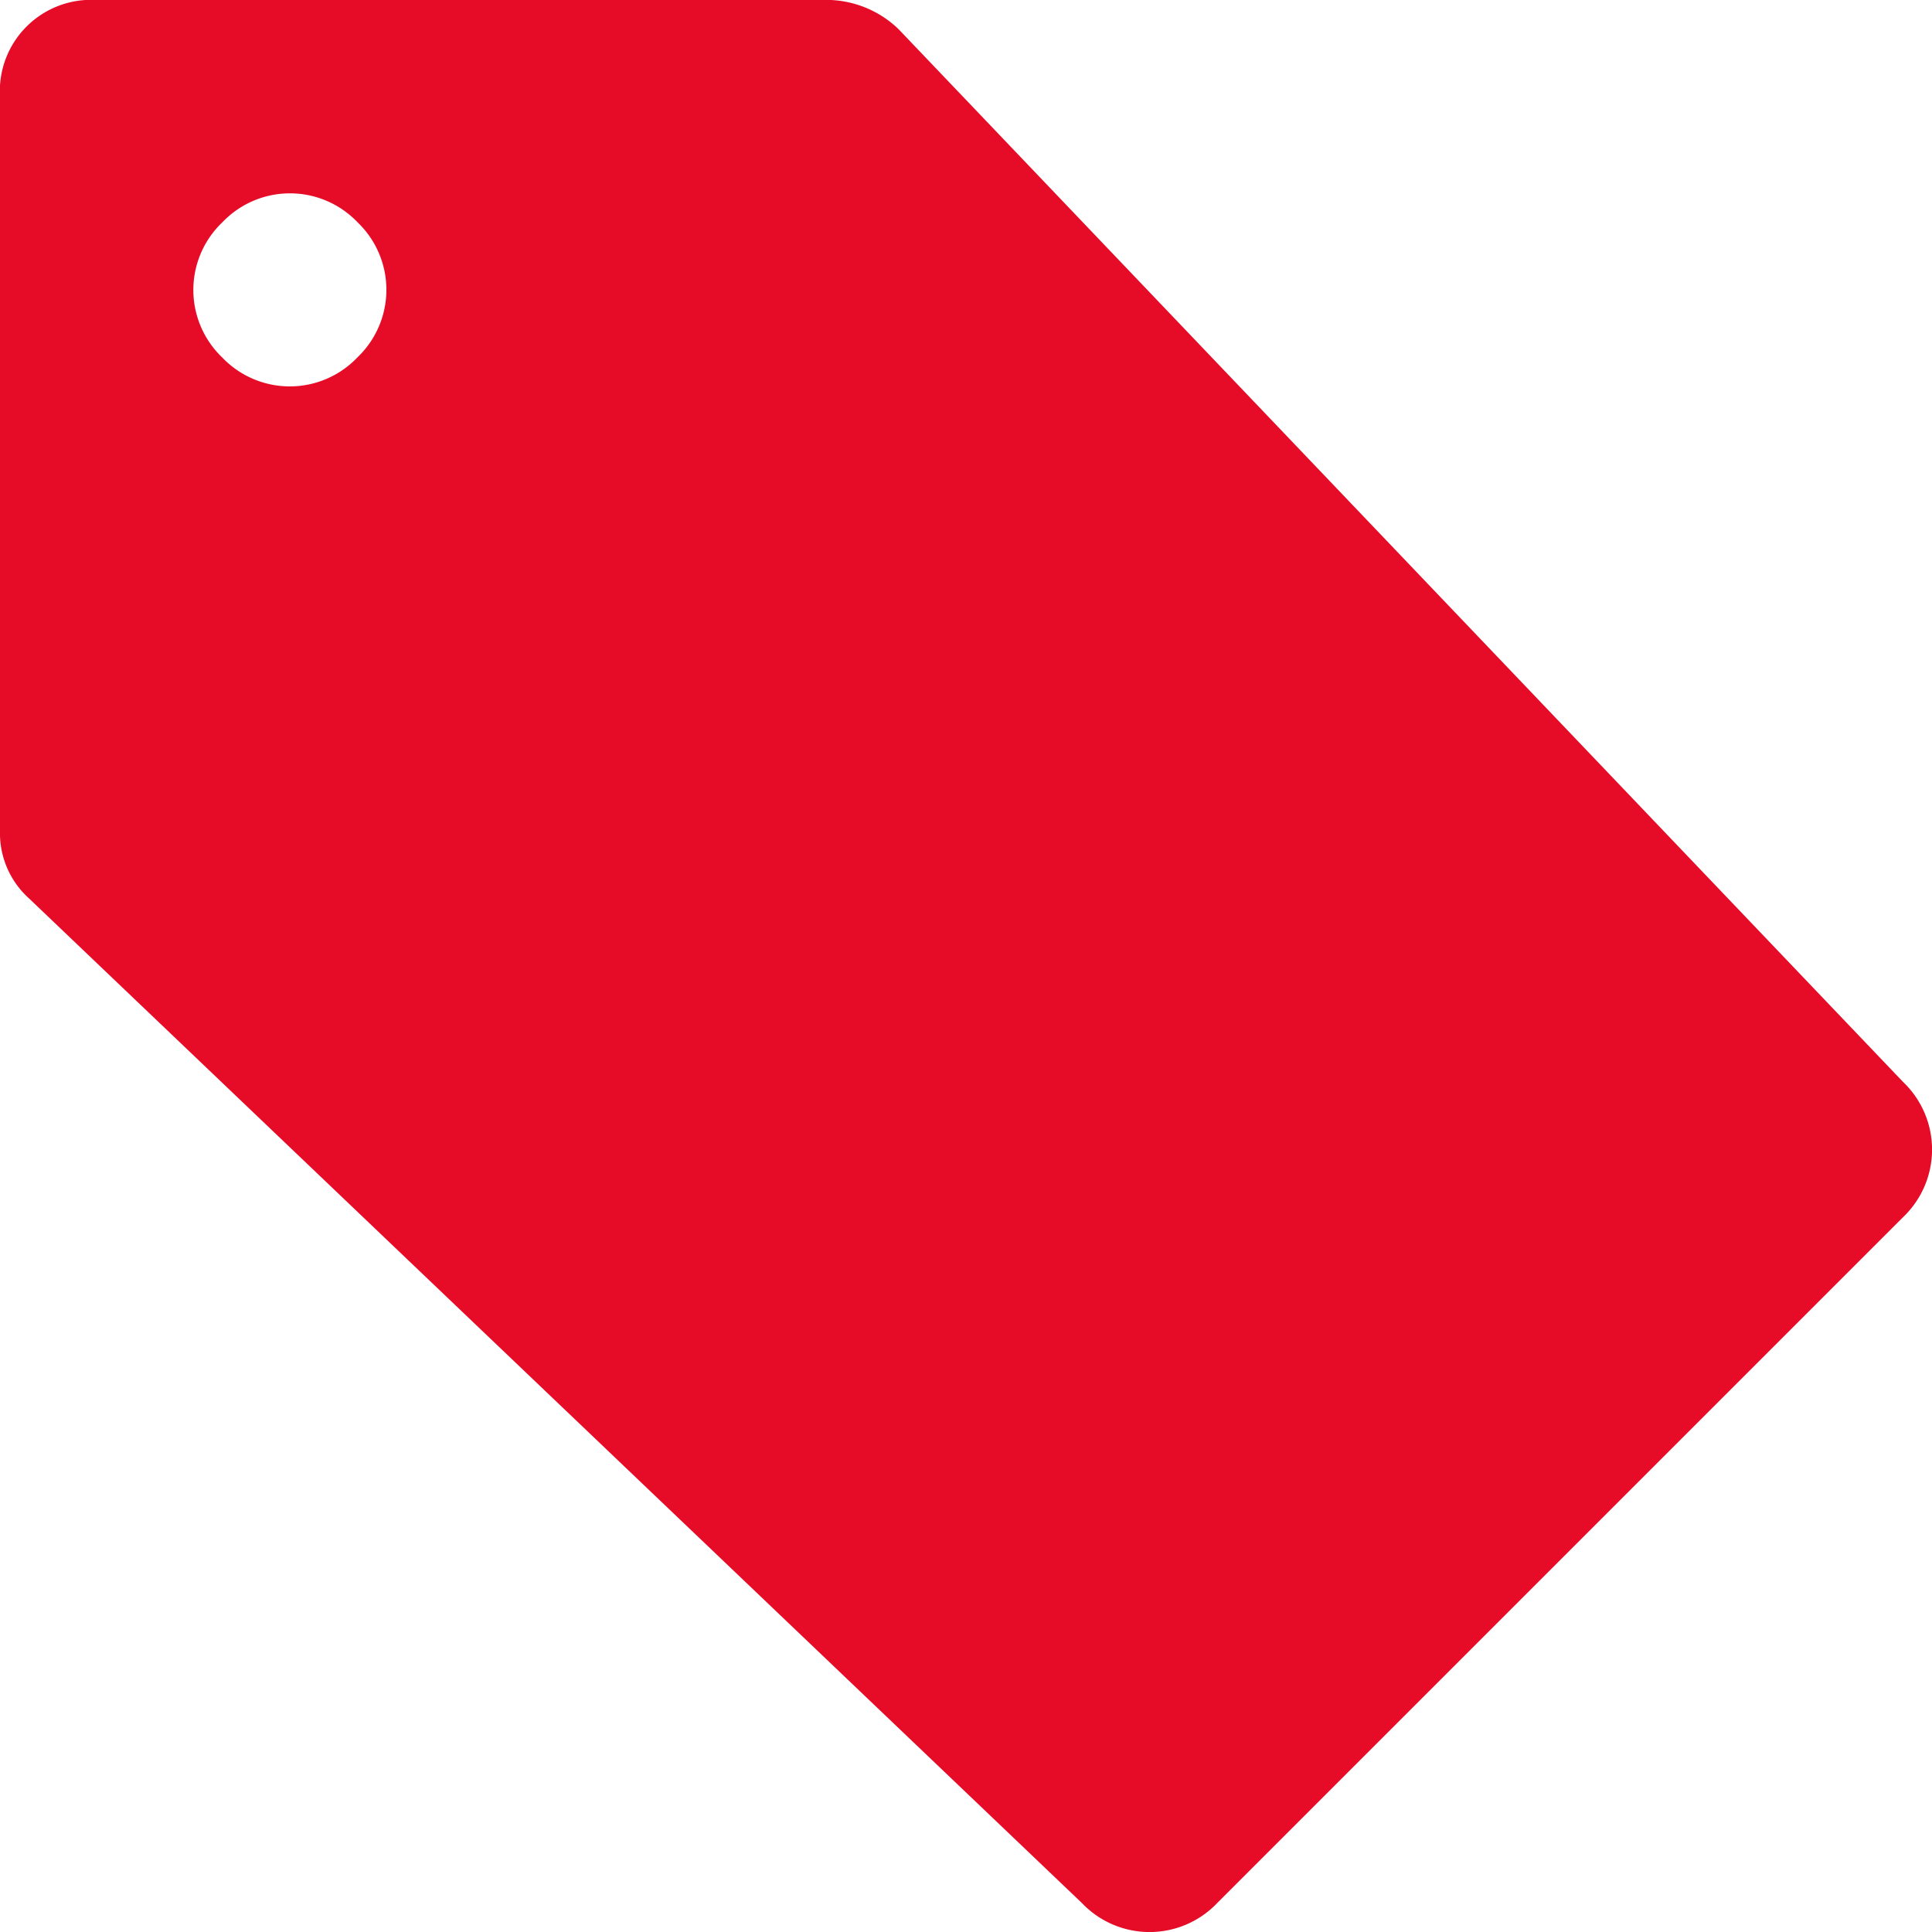 <svg xmlns="http://www.w3.org/2000/svg" width="42.58" height="42.58" viewBox="0 0 42.58 42.58">
  <path id="tag" d="M41.942,23.845,19.8.639A2.3,2.3,0,0,0,18.31,0H2.129A2.011,2.011,0,0,0,0,2.129V18.31A1.933,1.933,0,0,0,.639,19.8L23.845,41.942a2.058,2.058,0,0,0,2.981,0L41.942,26.826A2.058,2.058,0,0,0,41.942,23.845ZM7.877,7.877a2.058,2.058,0,0,1-2.981,0A2.058,2.058,0,0,1,4.9,4.9a2.058,2.058,0,0,1,2.981,0A2.058,2.058,0,0,1,7.877,7.877Z" fill="#e60b27"/>
</svg>
